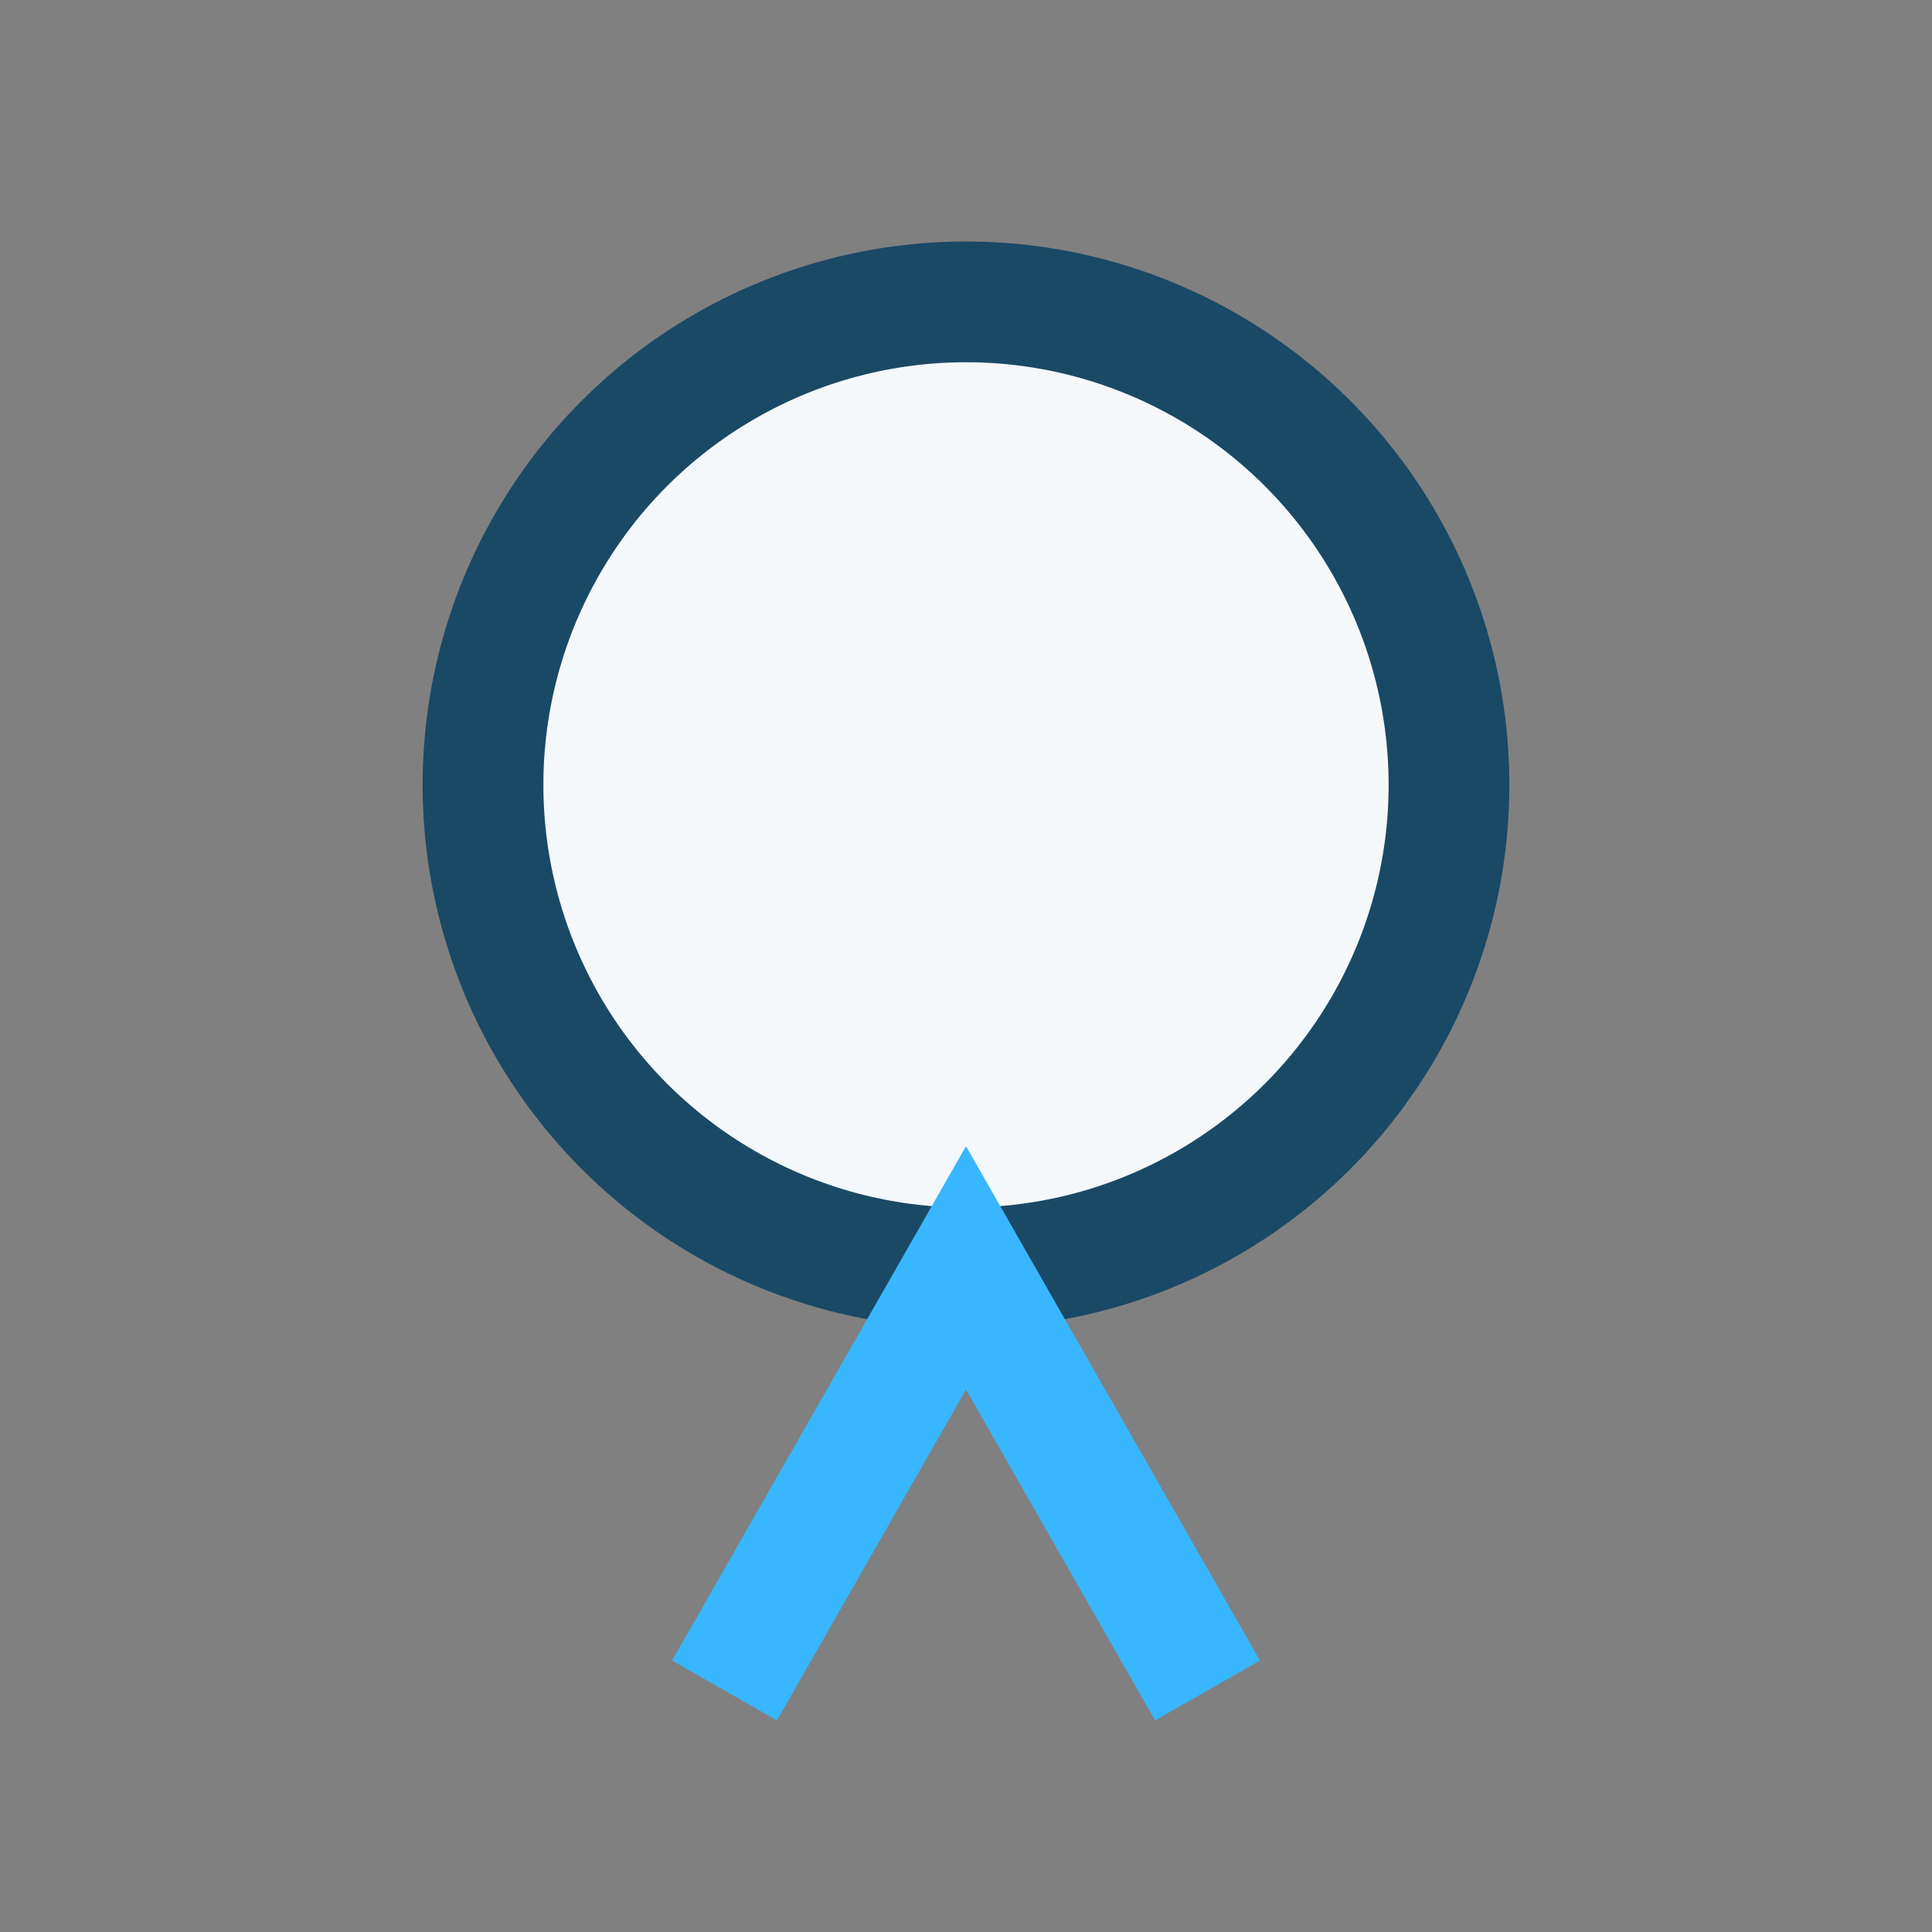 <?xml version="1.0" encoding="UTF-8"?>
<svg xmlns="http://www.w3.org/2000/svg" width="32" height="32" viewBox="0 0 32 32"><rect x="0" y="0" width="32" height="32" fill="#808080" stroke="none"/><circle cx="16" cy="13" r="8" fill="#F4F8FB" stroke="#1A4966" stroke-width="2"/><path d="M12 28l4-7 4 7" stroke="#38B6FF" stroke-width="2" fill="none"/></svg>